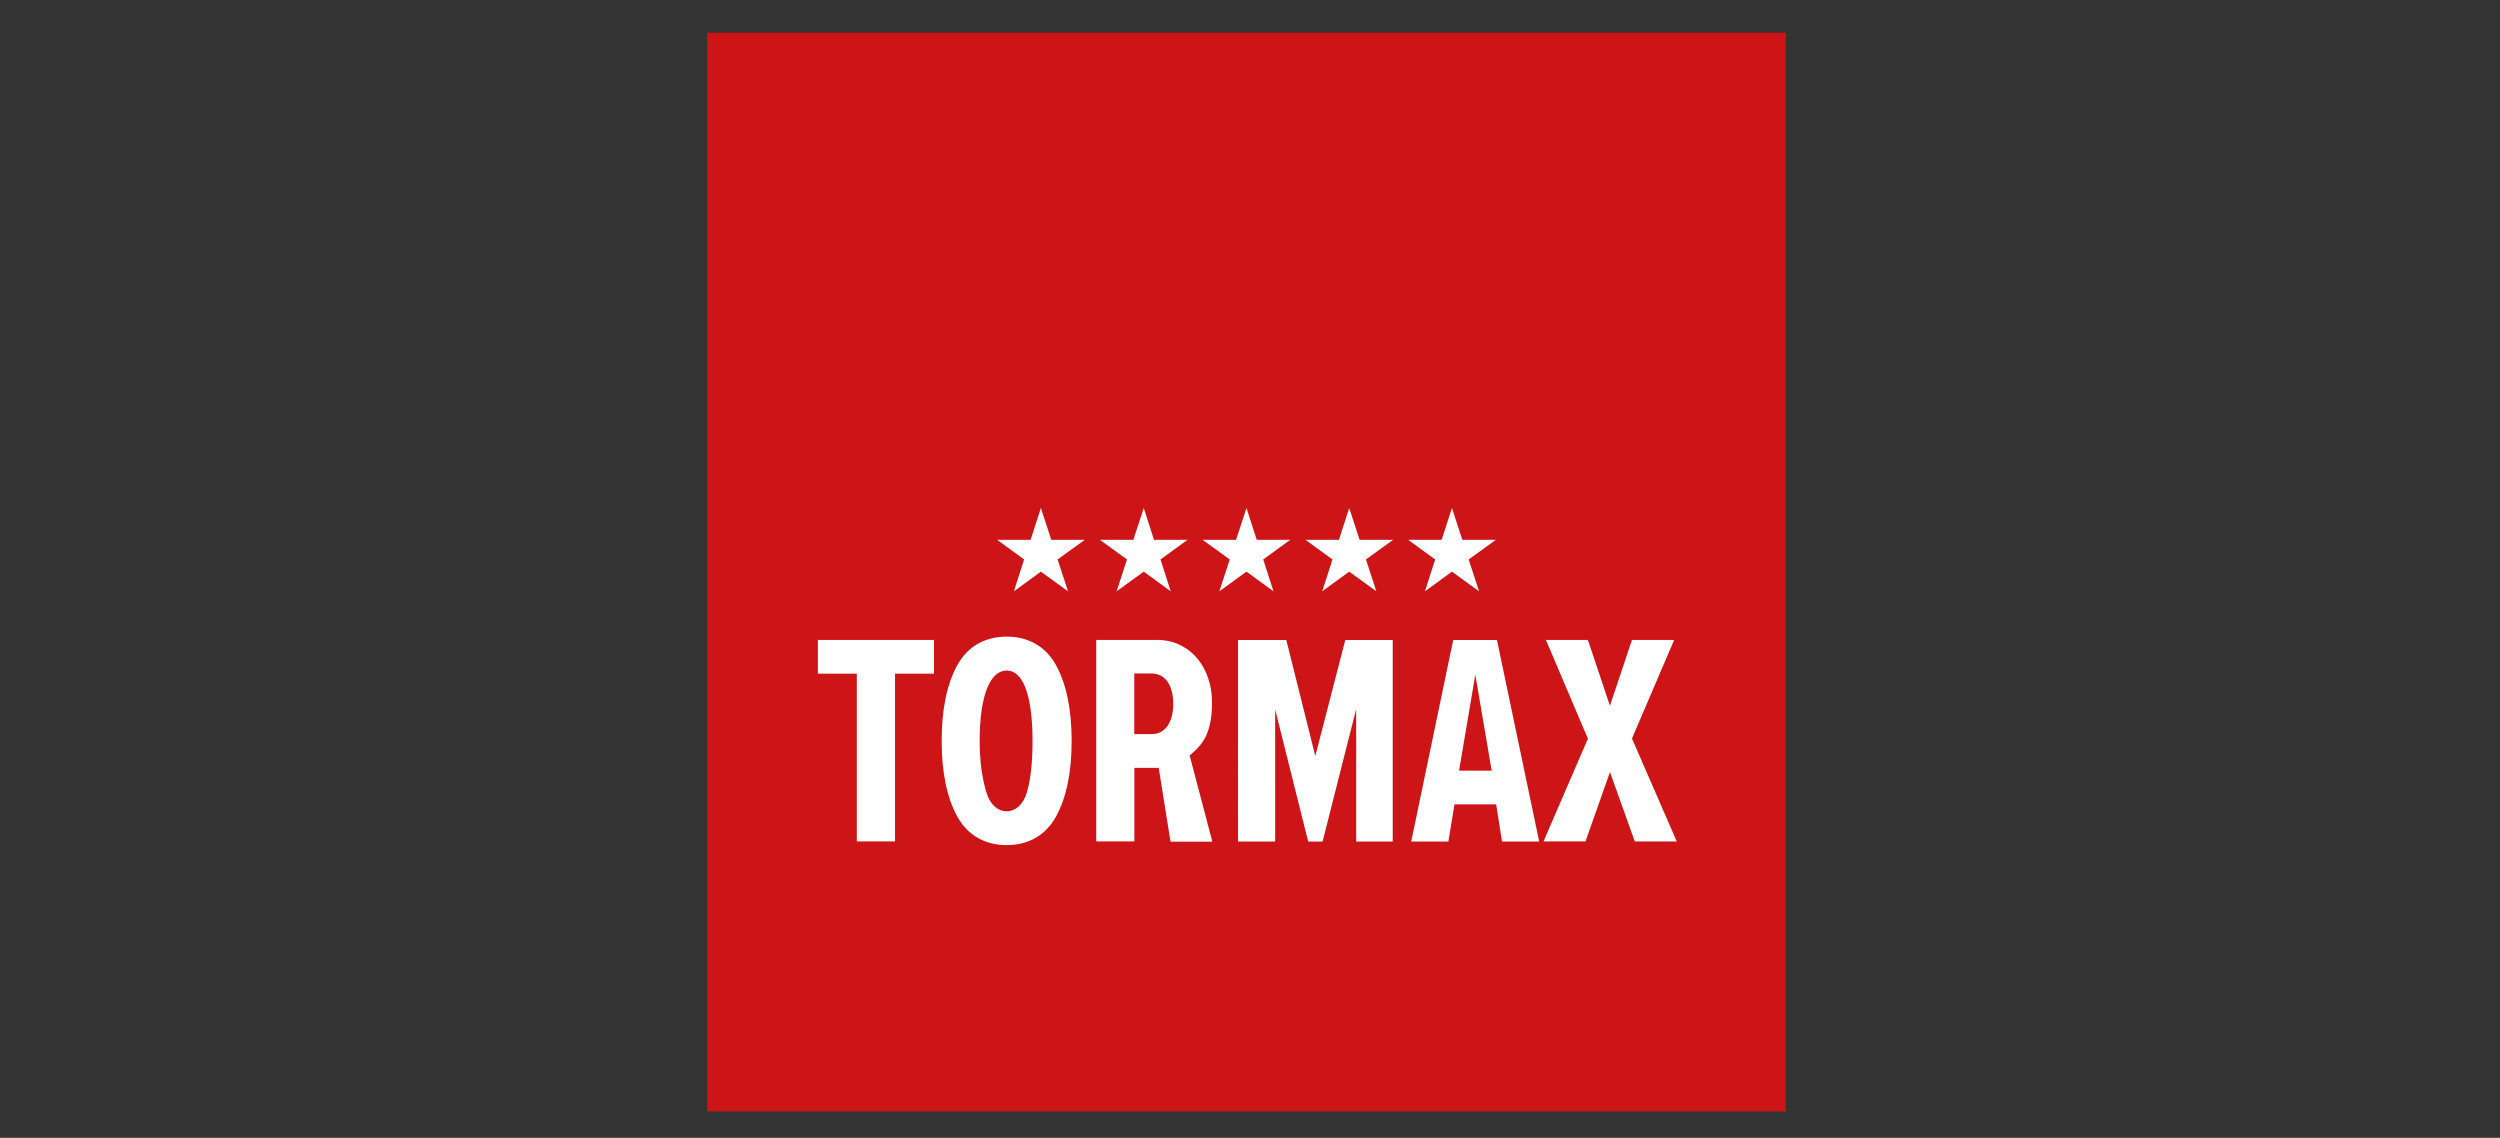 <svg xmlns="http://www.w3.org/2000/svg" id="Layer_1" viewBox="0 0 312 142"><rect x="0" y="0" width="312" height="142" fill="#333333" stroke="none"/><defs><style>.cls-1{fill:#fff}.cls-2{fill:#cd1417}</style></defs><path d="M88.25 4.08h134.62V138.7H88.25z" class="cls-2"/><g><path d="M119.47 83.01c1.3-2.37 3.51-3.56 6.16-3.56s4.86 1.19 6.16 3.56 1.95 5.52 1.95 9.45-.65 7.08-1.95 9.45-3.51 3.56-6.16 3.56-4.86-1.19-6.16-3.56-1.95-5.52-1.95-9.45.65-7.08 1.95-9.45Zm6.16.67c-1.98 0-3.37 2.93-3.37 8.79 0 2.69.36 4.83.84 6.41.46 1.58 1.47 2.37 2.53 2.37s2.06-.79 2.53-2.37c.46-1.58.7-3.72.7-6.41 0-5.86-1.25-8.79-3.23-8.79ZM169.24 88.54l-4.18 16.48h-1.8l-4.12-16.48v16.48h-4.64V79.87h6.03l3.62 14.48 3.74-14.48h5.92v25.15h-4.56V88.54h-.02ZM186.73 100.38h-5.21l-.76 4.64h-4.64l5.24-25.15h5.46l5.27 25.15h-4.64l-.73-4.64Zm-4.64-4.2h4.07l-2.04-11.98-2.03 11.98ZM200.93 96.34l-3.06 8.67h-5.24l5.54-12.82-5.24-12.33h5.24l2.75 8.22 2.75-8.22h5.27l-5.27 12.3 5.59 12.85h-5.24l-3.1-8.67ZM116.56 79.86h-14.49v4.21h4.86v20.94h4.77V84.07h4.86v-4.21zM144.61 95.83h-3.04v9.18h-4.76V79.86h7.58c1.31 0 2.49.33 3.53 1 1.04.66 1.87 1.6 2.45 2.79s.89 2.53.89 4.05c0 1.92-.32 3.44-.97 4.56-.65 1.12-1.49 1.69-1.82 2.03l2.83 10.75h-5.22l-1.47-9.2Zm1.1-10.75c-.47-.68-1.16-1.03-2.04-1.03h-2.11v7.57h2.11c.89 0 1.57-.35 2.04-1.03s.71-1.6.71-2.75-.24-2.07-.71-2.75Z" class="cls-1"/><g><path d="m152.17 73.8 3.39-2.46 3.37 2.46-1.28-3.98 3.37-2.45h-4.18l-1.28-3.97-1.3 3.97h-4.18l3.39 2.45-1.3 3.98zM165.01 73.8l3.37-2.46 3.39 2.46-1.3-3.98 3.39-2.45h-4.18l-1.3-3.97-1.28 3.97h-4.18l3.37 2.45-1.28 3.98zM177.83 73.8l3.37-2.46 3.39 2.46-1.3-3.98 3.39-2.45h-4.18l-1.3-3.97-1.28 3.97h-4.18l3.37 2.45-1.28 3.98zM139.35 73.8l3.39-2.46 3.37 2.46-1.28-3.98 3.37-2.45h-4.18l-1.28-3.97-1.3 3.97h-4.18l3.39 2.45-1.3 3.98zM126.53 73.8l3.37-2.46 3.39 2.46-1.3-3.98 3.39-2.45h-4.18l-1.3-3.97-1.28 3.97h-4.18l3.37 2.45-1.28 3.98z" class="cls-1"/></g></g></svg>